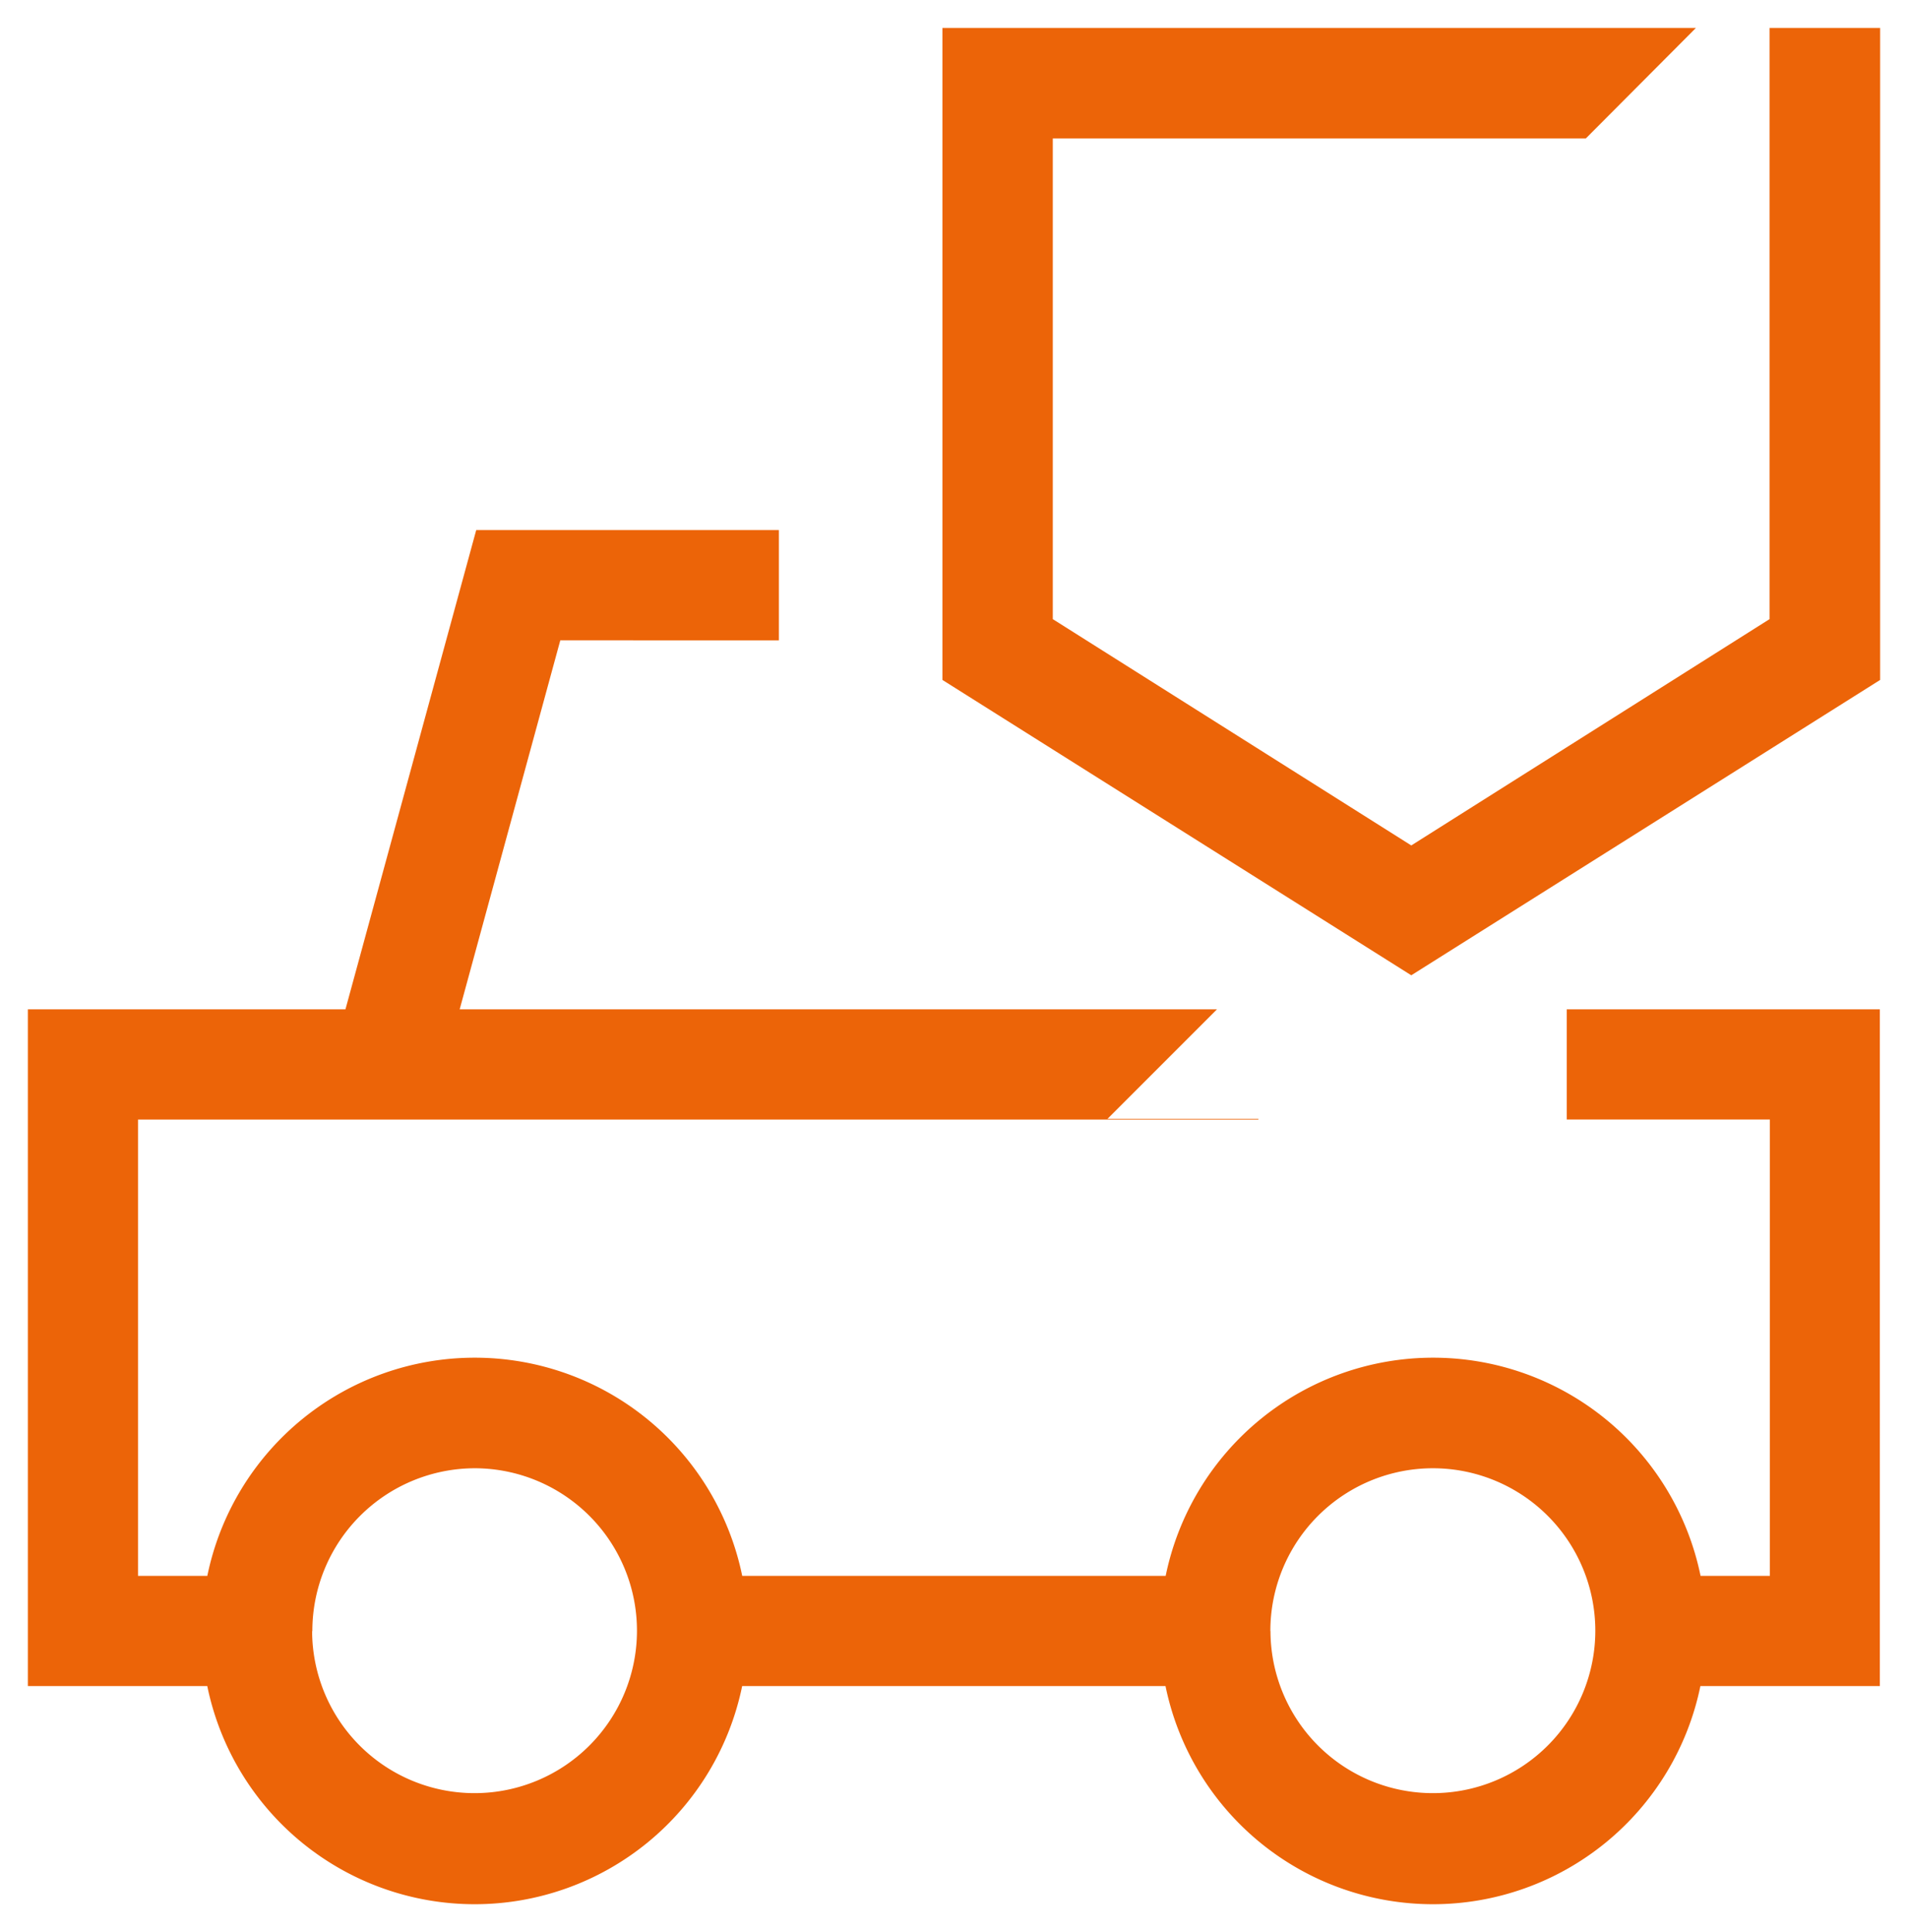 <svg xmlns="http://www.w3.org/2000/svg" width="34.244" height="34.665" viewBox="0 0 34.244 34.665">
  <path id="Breakdown_Cover" data-name="Breakdown Cover" d="M20.42,29.754h-7.6a4.9,4.9,0,0,1-9.6,0H0V17.611H5.7l2.347-8.6h5.432v1.978H9.556L7.75,17.611H21.342l-1.965,1.965h2.708v.013H1.977v8.188H3.221a4.9,4.9,0,0,1,9.6,0h7.6a4.9,4.9,0,0,1,9.6,0h1.244V19.588H27.619V17.611h5.62V29.754H30.018a4.9,4.9,0,0,1-9.6,0Zm1.882-.986a2.915,2.915,0,1,0,2.912-2.922A2.918,2.918,0,0,0,22.3,28.768Zm-17.2,0a2.915,2.915,0,1,0,2.918-2.922A2.921,2.921,0,0,0,5.106,28.768ZM16.414,11.7V0H29.938L27.961,1.984H18.395v8.625l6.434,4.061,6.43-4.061V0l1.985,0V11.7l-8.415,5.3Z" transform="translate(0.5 0.501)" fill="#ec6408" stroke="rgba(0,0,0,0)" stroke-miterlimit="10" stroke-width="1"/>
</svg>
